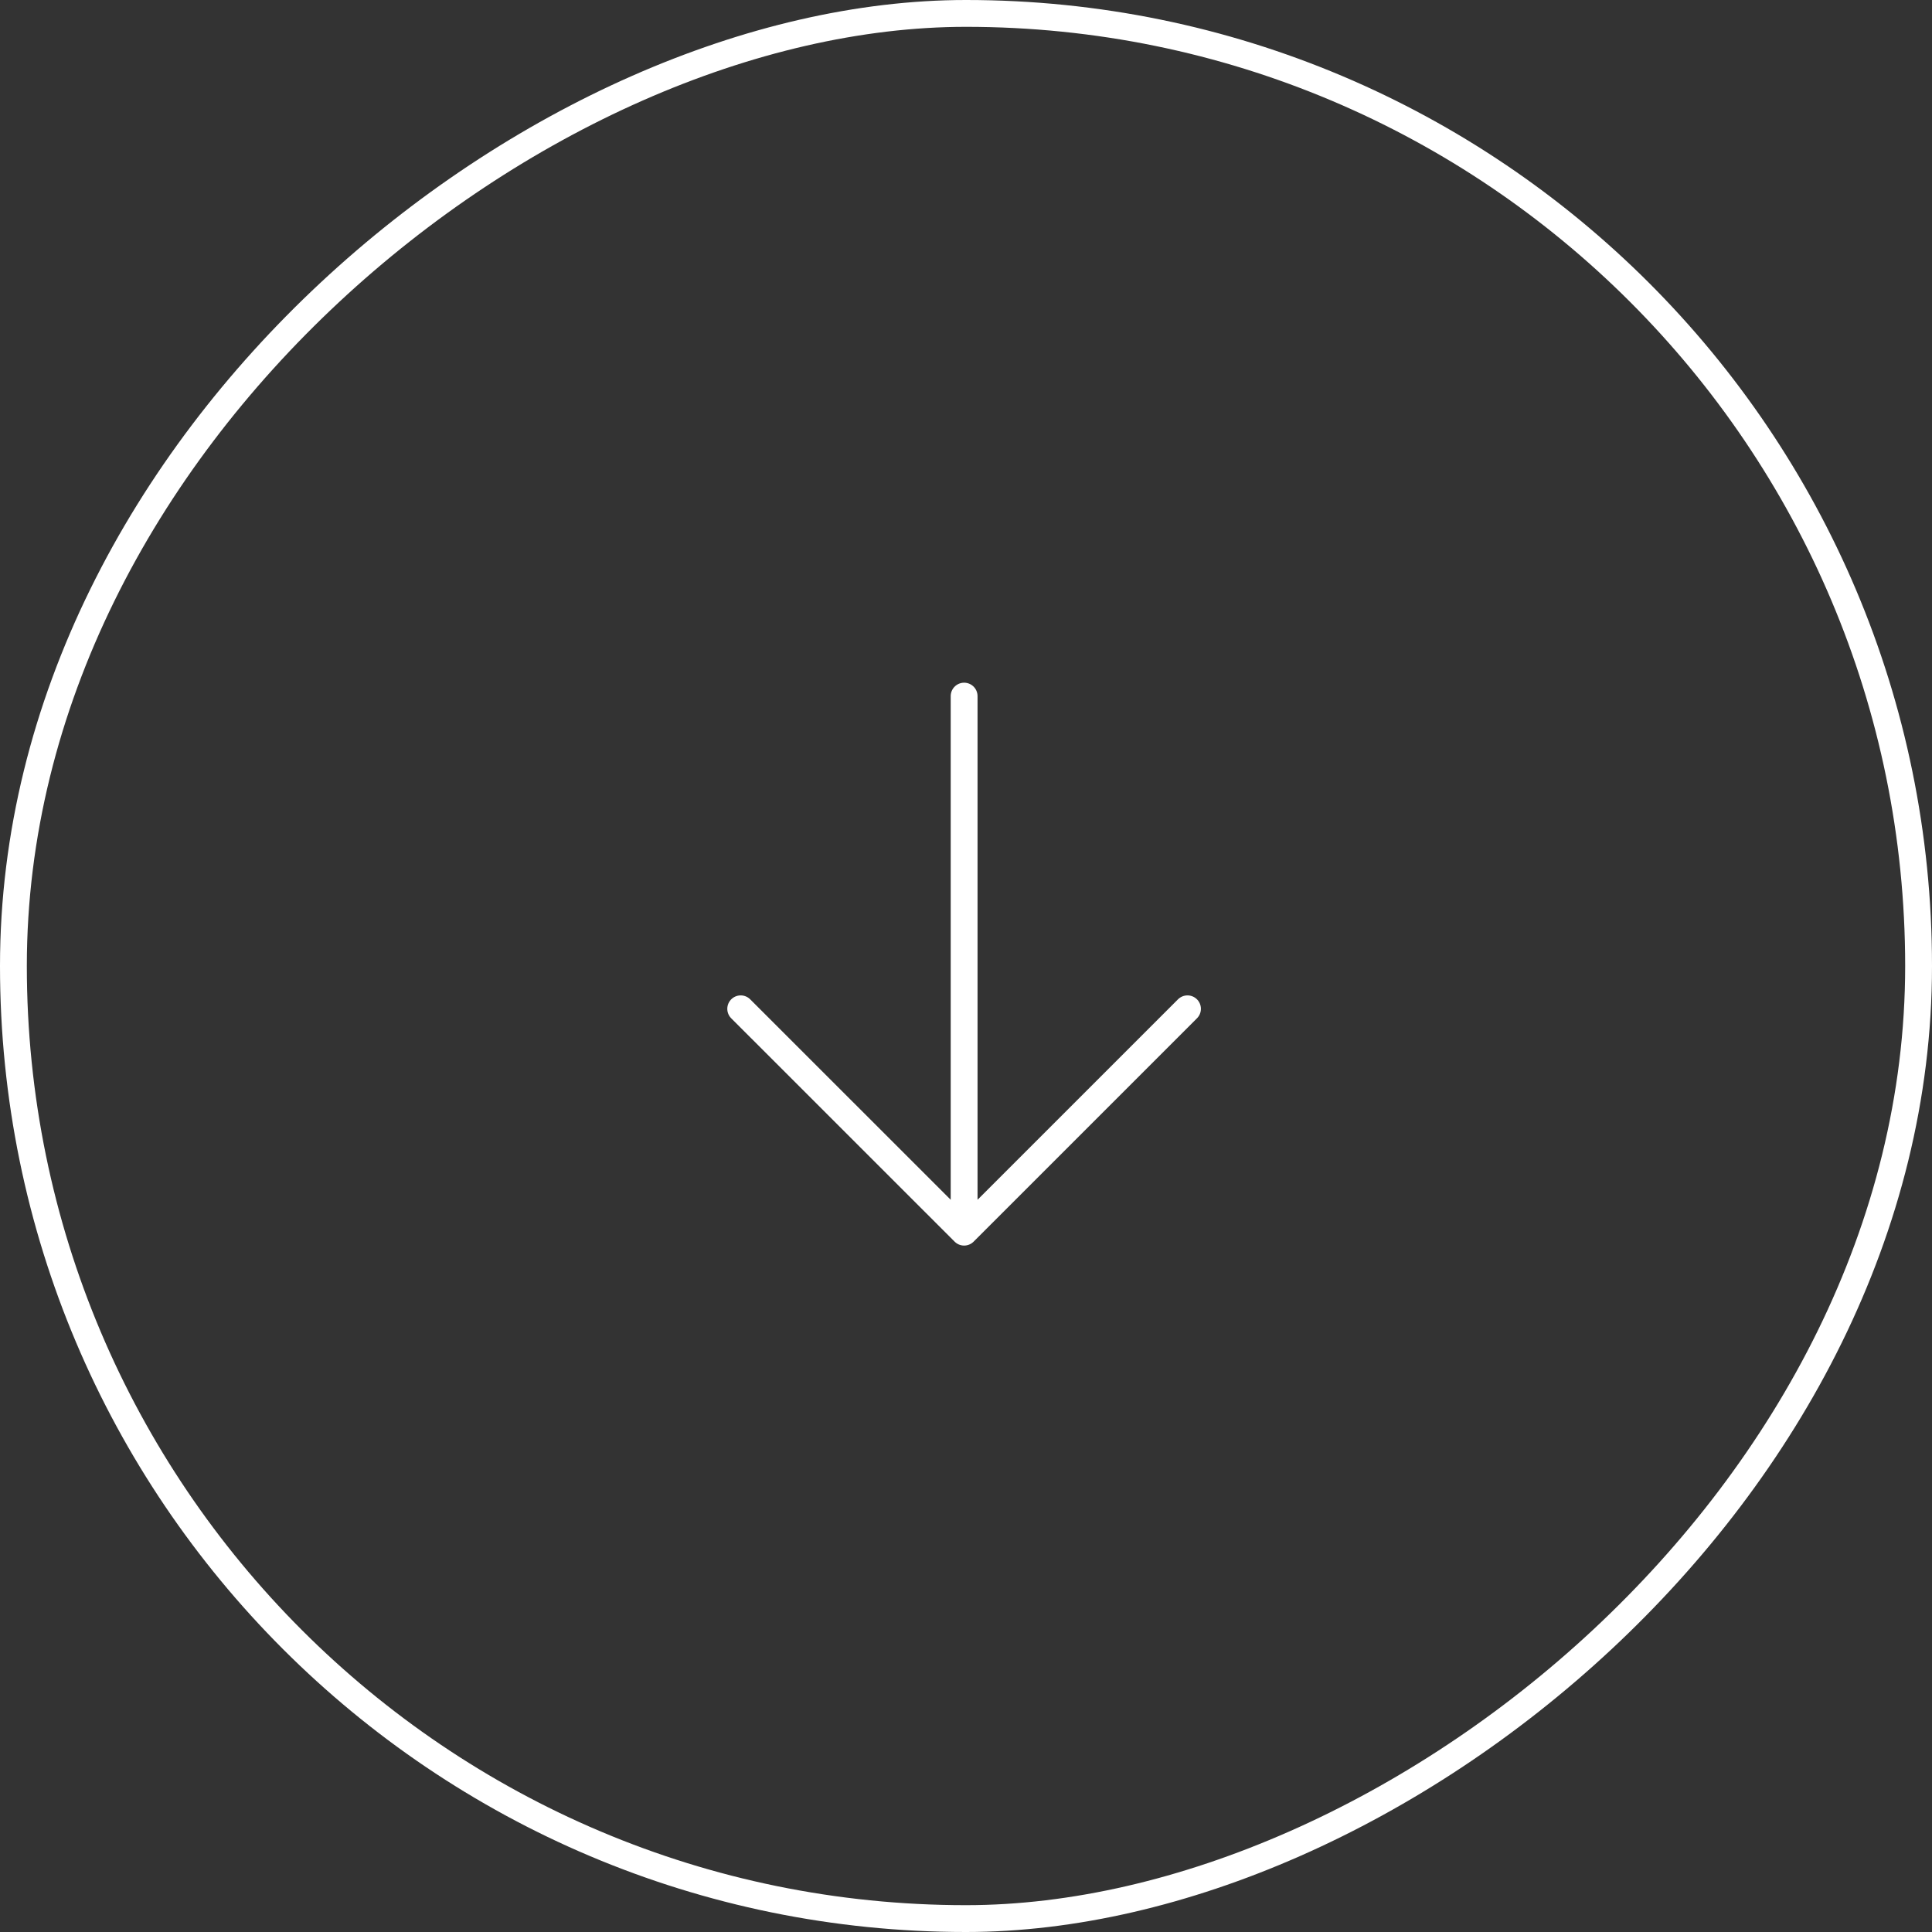 <svg xmlns="http://www.w3.org/2000/svg" width="144" height="144" viewBox="0 0 144 144">
  <rect x="0" y="0" width="144" height="144" fill="#333333" stroke="none"/>
  <g id="Raggruppa_477" data-name="Raggruppa 477" transform="translate(-1578 -697)">
    <path id="ArrowRight" d="M23.307,0,39.954,16.648m0,0L23.307,33.3M39.954,16.648H0" transform="translate(1666.508 748.884) rotate(90)" fill="none" stroke="#fff" stroke-linecap="round" stroke-linejoin="round" stroke-width="2"/>
    <g id="Rettangolo_370" data-name="Rettangolo 370" transform="translate(1578 841) rotate(-90)" fill="none" stroke="#fff" stroke-width="2">
      <rect width="144" height="144" rx="72" stroke="none"/>
      <rect x="1" y="1" width="142" height="142" rx="71" fill="none"/>
    </g>
  </g>
</svg>
